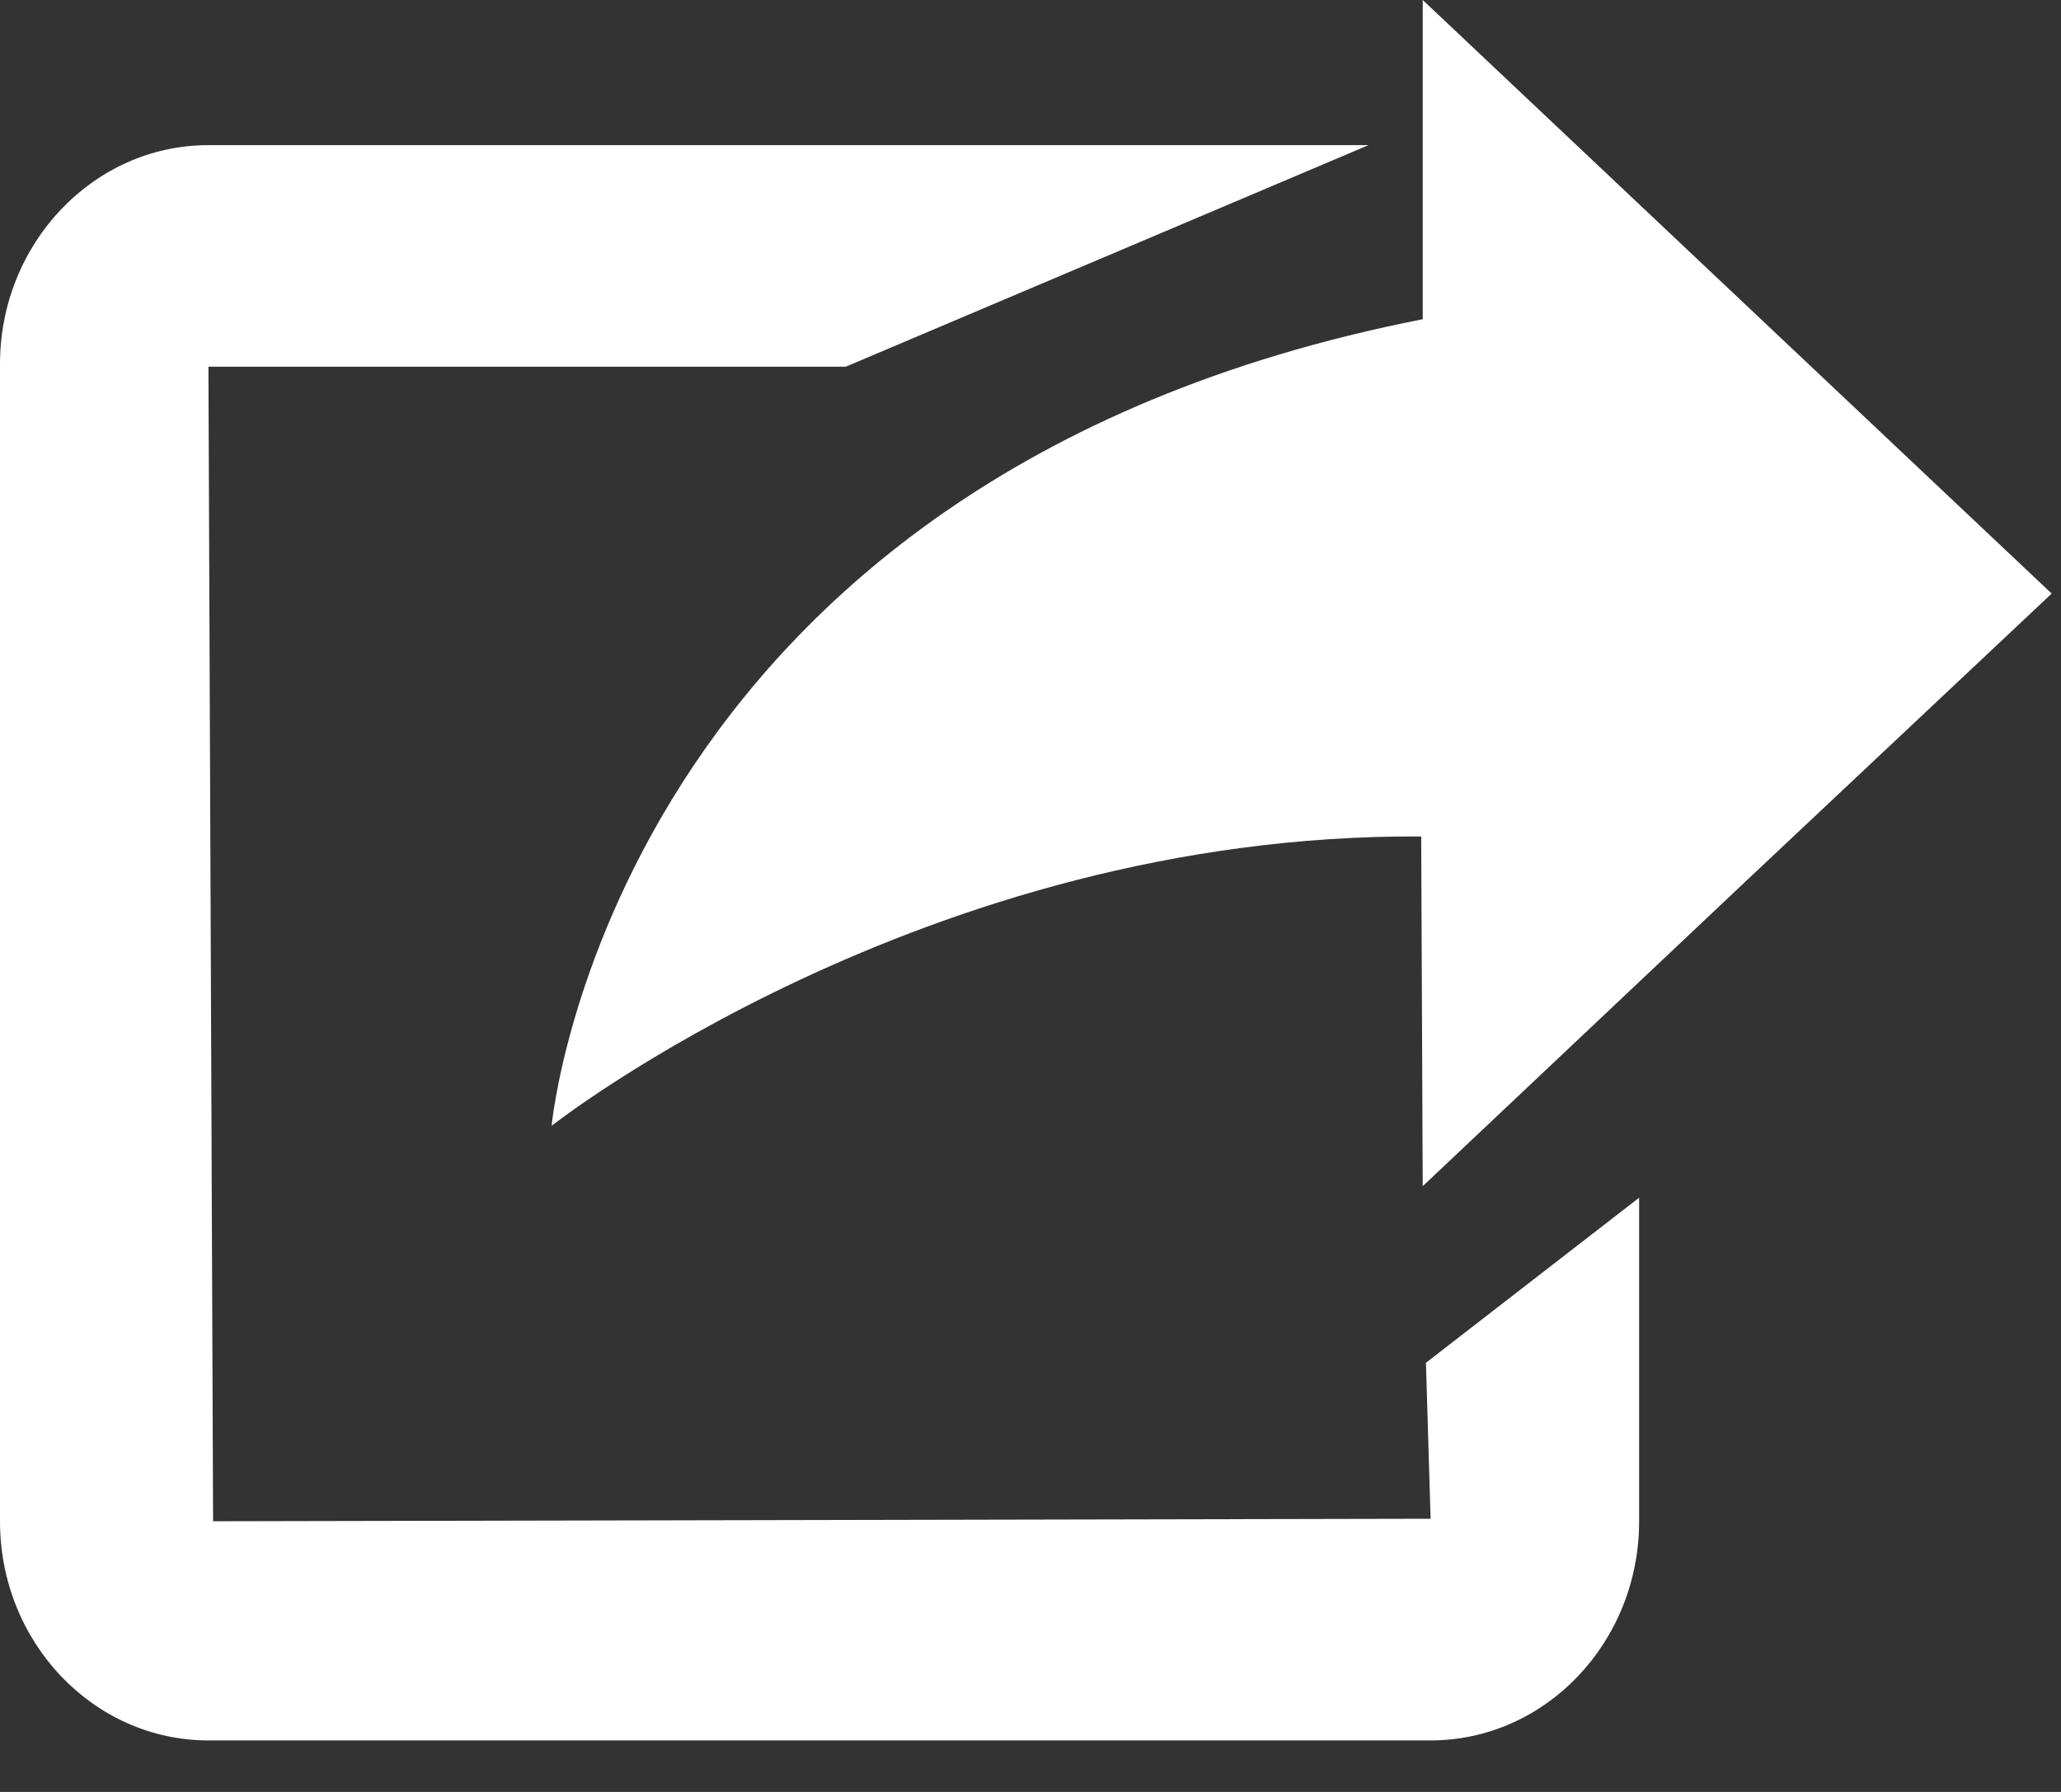 <svg width="23" height="20" xmlns="http://www.w3.org/2000/svg" aria-labelledby="shareTitleID shareDescID"><rect width="100%" height="100%" fill="#333333" stroke="none"/><g fill="#fff" fill-rule="evenodd"><path d="M2.325 19.425C1.043 19.425 0 18.33 0 16.98V4.065C0 2.717 1.043 1.62 2.325 1.62h12.947L9.438 4.093H2.326l.052 12.886 13.587-.028-.052-1.741 2.379-1.842v3.612c0 1.349-1.044 2.445-2.327 2.445H2.325z"/><path d="M15.86 9.336c-5.554-.036-9.704 3.229-9.704 3.229s.658-7.222 9.721-9.002V0l7.019 6.625-3.413 3.21-3.606 3.404-.017-3.903z"/></g></svg>